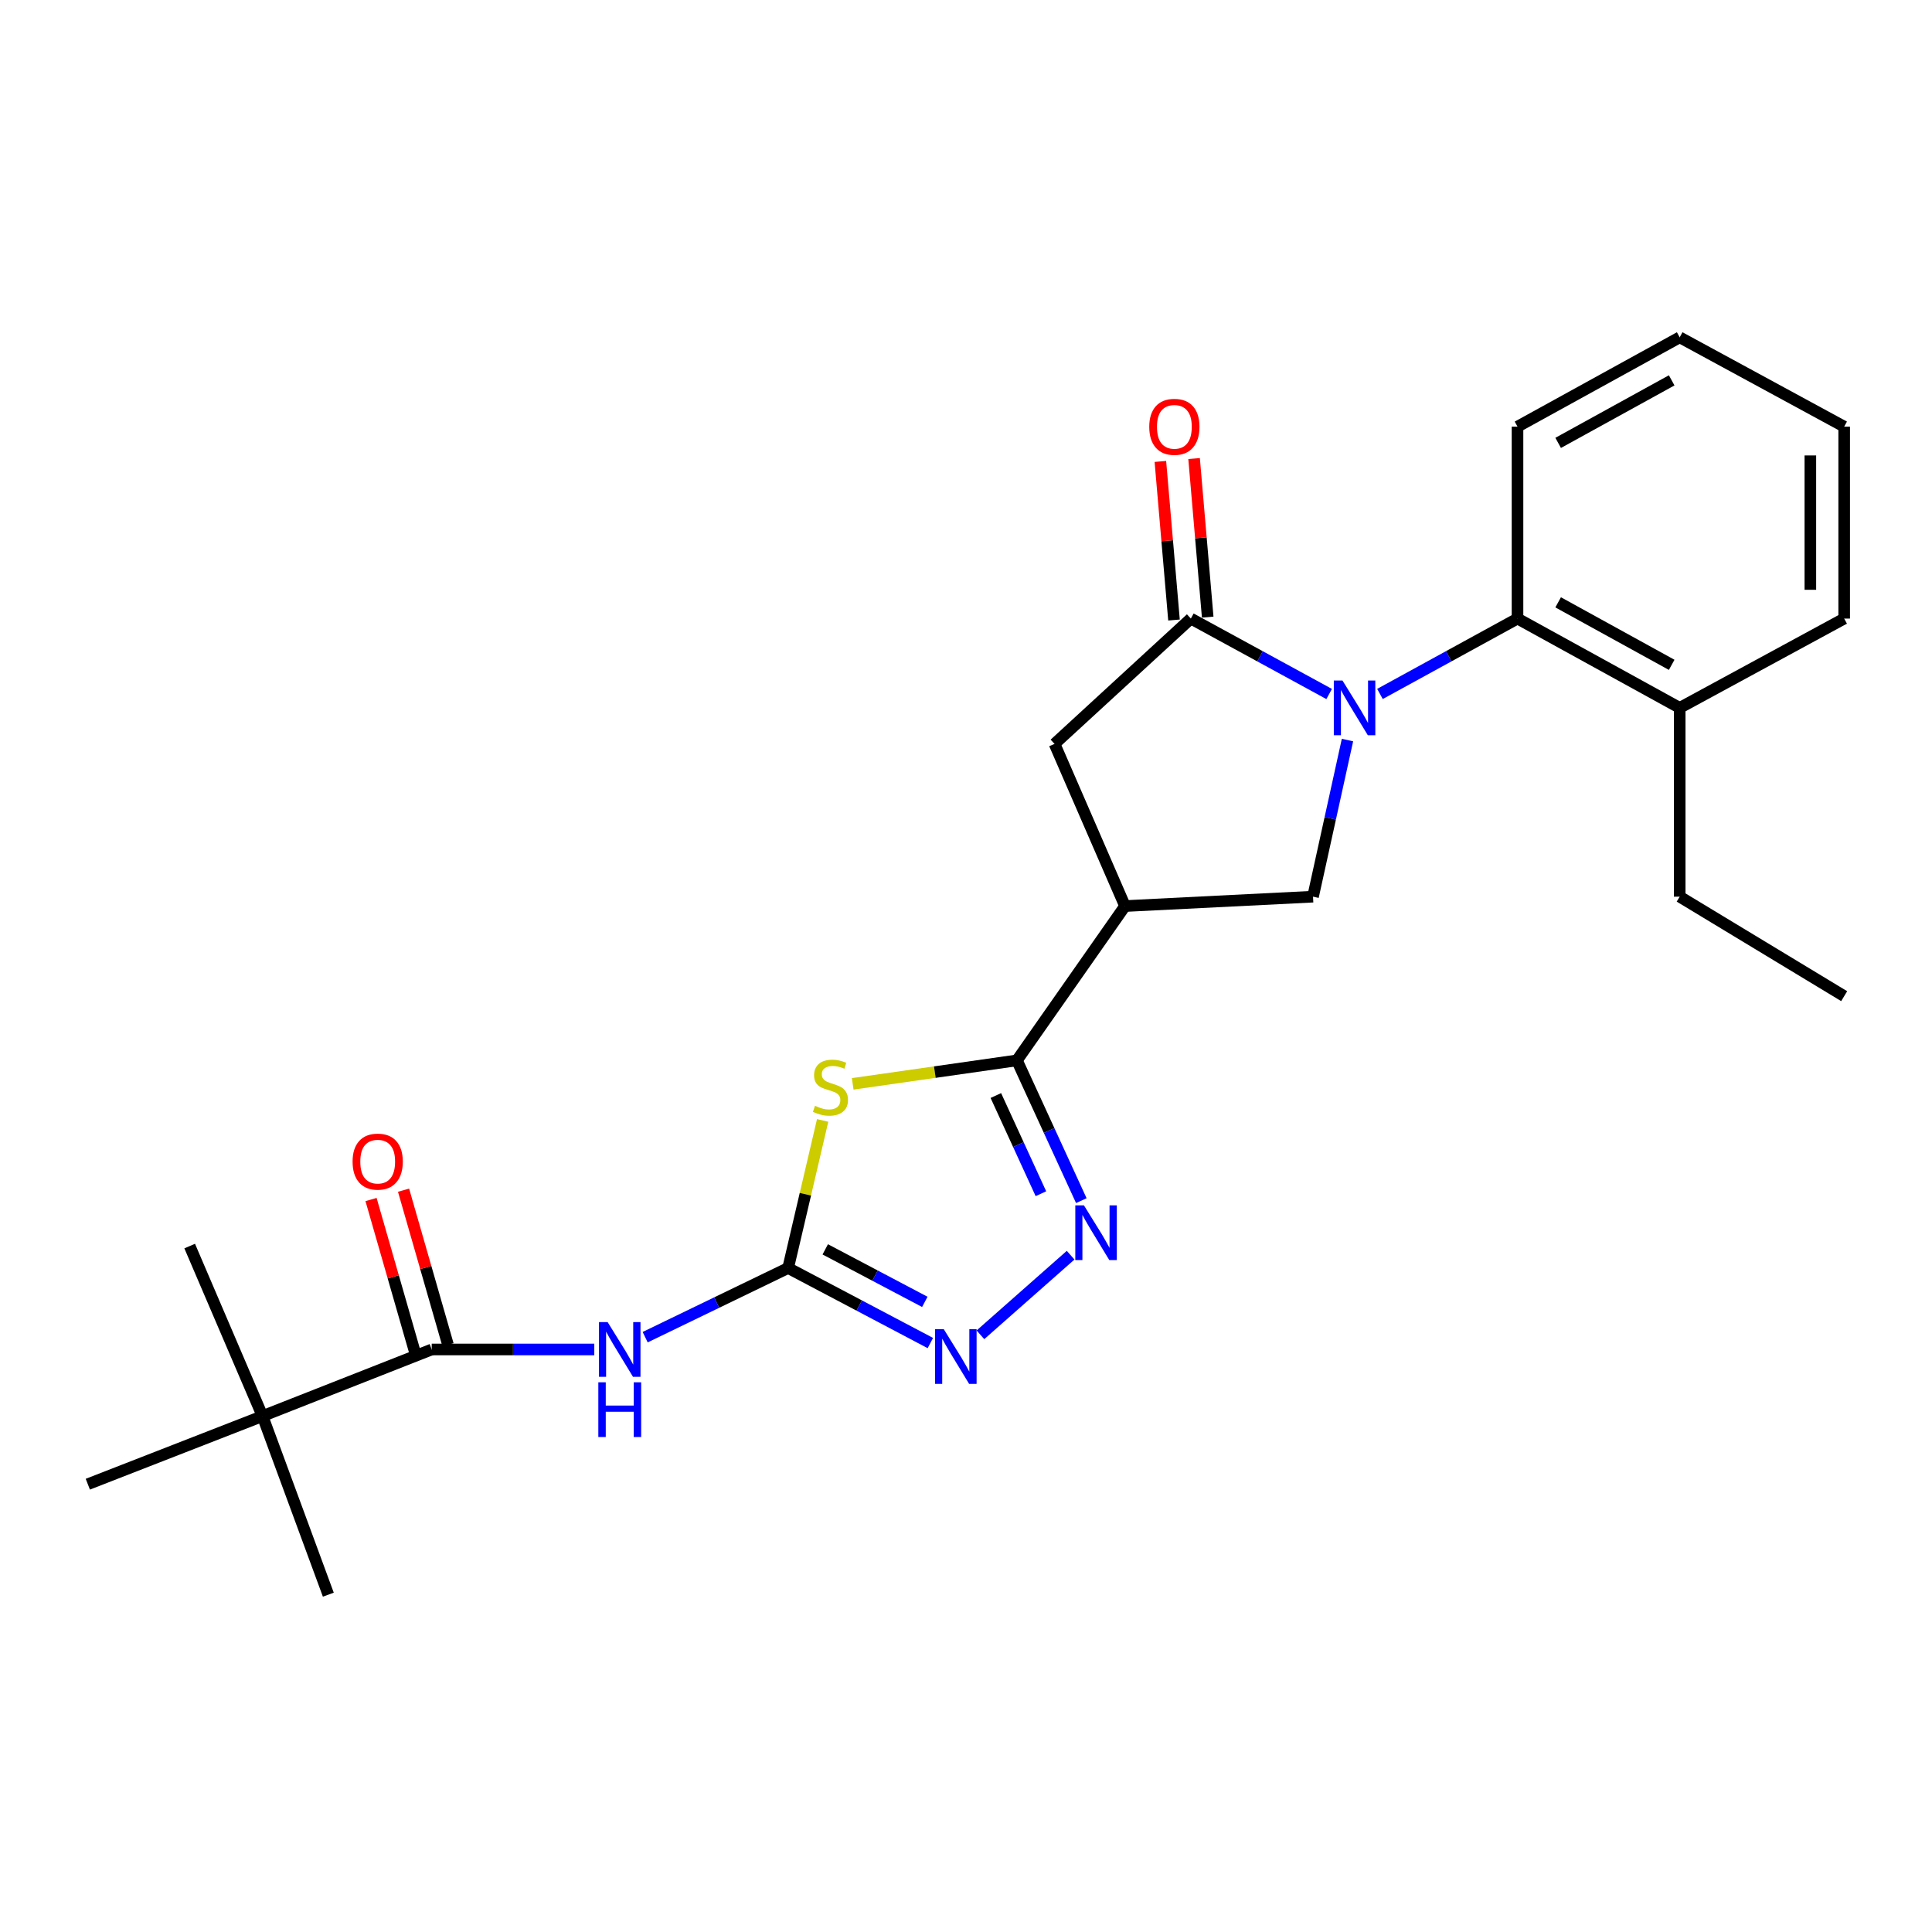 <?xml version='1.0' encoding='iso-8859-1'?>
<svg version='1.1' baseProfile='full'
              xmlns='http://www.w3.org/2000/svg'
                      xmlns:rdkit='http://www.rdkit.org/xml'
                      xmlns:xlink='http://www.w3.org/1999/xlink'
                  xml:space='preserve'
width='1000px' height='1000px' viewBox='0 0 1000 1000'>
<!-- END OF HEADER -->
<rect style='opacity:1.0;fill:#FFFFFF;stroke:none' width='1000' height='1000' x='0' y='0'> </rect>
<path class='bond-3' d='M 687.967,359.217 L 652.174,339.695' style='fill:none;fill-rule:evenodd;stroke:#0000FF;stroke-width:6px;stroke-linecap:butt;stroke-linejoin:miter;stroke-opacity:1' />
<path class='bond-3' d='M 652.174,339.695 L 616.382,320.174' style='fill:none;fill-rule:evenodd;stroke:#000000;stroke-width:6px;stroke-linecap:butt;stroke-linejoin:miter;stroke-opacity:1' />
<path class='bond-8' d='M 697.455,383.052 L 688.538,423.583' style='fill:none;fill-rule:evenodd;stroke:#0000FF;stroke-width:6px;stroke-linecap:butt;stroke-linejoin:miter;stroke-opacity:1' />
<path class='bond-8' d='M 688.538,423.583 L 679.622,464.115' style='fill:none;fill-rule:evenodd;stroke:#000000;stroke-width:6px;stroke-linecap:butt;stroke-linejoin:miter;stroke-opacity:1' />
<path class='bond-10' d='M 714.264,359.187 L 749.862,339.681' style='fill:none;fill-rule:evenodd;stroke:#0000FF;stroke-width:6px;stroke-linecap:butt;stroke-linejoin:miter;stroke-opacity:1' />
<path class='bond-10' d='M 749.862,339.681 L 785.459,320.174' style='fill:none;fill-rule:evenodd;stroke:#000000;stroke-width:6px;stroke-linecap:butt;stroke-linejoin:miter;stroke-opacity:1' />
<path class='bond-0' d='M 441.361,561 L 483.862,554.926' style='fill:none;fill-rule:evenodd;stroke:#CCCC00;stroke-width:6px;stroke-linecap:butt;stroke-linejoin:miter;stroke-opacity:1' />
<path class='bond-0' d='M 483.862,554.926 L 526.362,548.852' style='fill:none;fill-rule:evenodd;stroke:#000000;stroke-width:6px;stroke-linecap:butt;stroke-linejoin:miter;stroke-opacity:1' />
<path class='bond-1' d='M 425.802,579.931 L 416.869,618.128' style='fill:none;fill-rule:evenodd;stroke:#CCCC00;stroke-width:6px;stroke-linecap:butt;stroke-linejoin:miter;stroke-opacity:1' />
<path class='bond-1' d='M 416.869,618.128 L 407.937,656.324' style='fill:none;fill-rule:evenodd;stroke:#000000;stroke-width:6px;stroke-linecap:butt;stroke-linejoin:miter;stroke-opacity:1' />
<path class='bond-6' d='M 407.937,656.324 L 370.937,674.221' style='fill:none;fill-rule:evenodd;stroke:#000000;stroke-width:6px;stroke-linecap:butt;stroke-linejoin:miter;stroke-opacity:1' />
<path class='bond-6' d='M 370.937,674.221 L 333.938,692.118' style='fill:none;fill-rule:evenodd;stroke:#0000FF;stroke-width:6px;stroke-linecap:butt;stroke-linejoin:miter;stroke-opacity:1' />
<path class='bond-27' d='M 407.937,656.324 L 444.745,675.743' style='fill:none;fill-rule:evenodd;stroke:#000000;stroke-width:6px;stroke-linecap:butt;stroke-linejoin:miter;stroke-opacity:1' />
<path class='bond-27' d='M 444.745,675.743 L 481.553,695.161' style='fill:none;fill-rule:evenodd;stroke:#0000FF;stroke-width:6px;stroke-linecap:butt;stroke-linejoin:miter;stroke-opacity:1' />
<path class='bond-27' d='M 427.15,646.663 L 452.916,660.256' style='fill:none;fill-rule:evenodd;stroke:#000000;stroke-width:6px;stroke-linecap:butt;stroke-linejoin:miter;stroke-opacity:1' />
<path class='bond-27' d='M 452.916,660.256 L 478.681,673.849' style='fill:none;fill-rule:evenodd;stroke:#0000FF;stroke-width:6px;stroke-linecap:butt;stroke-linejoin:miter;stroke-opacity:1' />
<path class='bond-2' d='M 526.362,548.852 L 582.306,468.978' style='fill:none;fill-rule:evenodd;stroke:#000000;stroke-width:6px;stroke-linecap:butt;stroke-linejoin:miter;stroke-opacity:1' />
<path class='bond-4' d='M 526.362,548.852 L 543.025,585.152' style='fill:none;fill-rule:evenodd;stroke:#000000;stroke-width:6px;stroke-linecap:butt;stroke-linejoin:miter;stroke-opacity:1' />
<path class='bond-4' d='M 543.025,585.152 L 559.689,621.451' style='fill:none;fill-rule:evenodd;stroke:#0000FF;stroke-width:6px;stroke-linecap:butt;stroke-linejoin:miter;stroke-opacity:1' />
<path class='bond-4' d='M 515.448,567.047 L 527.112,592.457' style='fill:none;fill-rule:evenodd;stroke:#000000;stroke-width:6px;stroke-linecap:butt;stroke-linejoin:miter;stroke-opacity:1' />
<path class='bond-4' d='M 527.112,592.457 L 538.777,617.866' style='fill:none;fill-rule:evenodd;stroke:#0000FF;stroke-width:6px;stroke-linecap:butt;stroke-linejoin:miter;stroke-opacity:1' />
<path class='bond-11' d='M 616.382,320.174 L 545.827,385.038' style='fill:none;fill-rule:evenodd;stroke:#000000;stroke-width:6px;stroke-linecap:butt;stroke-linejoin:miter;stroke-opacity:1' />
<path class='bond-13' d='M 625.105,319.425 L 621.58,278.382' style='fill:none;fill-rule:evenodd;stroke:#000000;stroke-width:6px;stroke-linecap:butt;stroke-linejoin:miter;stroke-opacity:1' />
<path class='bond-13' d='M 621.58,278.382 L 618.055,237.338' style='fill:none;fill-rule:evenodd;stroke:#FF0000;stroke-width:6px;stroke-linecap:butt;stroke-linejoin:miter;stroke-opacity:1' />
<path class='bond-13' d='M 607.659,320.923 L 604.134,279.88' style='fill:none;fill-rule:evenodd;stroke:#000000;stroke-width:6px;stroke-linecap:butt;stroke-linejoin:miter;stroke-opacity:1' />
<path class='bond-13' d='M 604.134,279.88 L 600.61,238.837' style='fill:none;fill-rule:evenodd;stroke:#FF0000;stroke-width:6px;stroke-linecap:butt;stroke-linejoin:miter;stroke-opacity:1' />
<path class='bond-7' d='M 554.156,649.681 L 507.468,690.893' style='fill:none;fill-rule:evenodd;stroke:#0000FF;stroke-width:6px;stroke-linecap:butt;stroke-linejoin:miter;stroke-opacity:1' />
<path class='bond-5' d='M 582.306,468.978 L 679.622,464.115' style='fill:none;fill-rule:evenodd;stroke:#000000;stroke-width:6px;stroke-linecap:butt;stroke-linejoin:miter;stroke-opacity:1' />
<path class='bond-25' d='M 582.306,468.978 L 545.827,385.038' style='fill:none;fill-rule:evenodd;stroke:#000000;stroke-width:6px;stroke-linecap:butt;stroke-linejoin:miter;stroke-opacity:1' />
<path class='bond-9' d='M 307.604,698.484 L 265.533,698.484' style='fill:none;fill-rule:evenodd;stroke:#0000FF;stroke-width:6px;stroke-linecap:butt;stroke-linejoin:miter;stroke-opacity:1' />
<path class='bond-9' d='M 265.533,698.484 L 223.461,698.484' style='fill:none;fill-rule:evenodd;stroke:#000000;stroke-width:6px;stroke-linecap:butt;stroke-linejoin:miter;stroke-opacity:1' />
<path class='bond-12' d='M 223.461,698.484 L 135.883,732.959' style='fill:none;fill-rule:evenodd;stroke:#000000;stroke-width:6px;stroke-linecap:butt;stroke-linejoin:miter;stroke-opacity:1' />
<path class='bond-14' d='M 231.876,696.065 L 220.377,656.053' style='fill:none;fill-rule:evenodd;stroke:#000000;stroke-width:6px;stroke-linecap:butt;stroke-linejoin:miter;stroke-opacity:1' />
<path class='bond-14' d='M 220.377,656.053 L 208.878,616.041' style='fill:none;fill-rule:evenodd;stroke:#FF0000;stroke-width:6px;stroke-linecap:butt;stroke-linejoin:miter;stroke-opacity:1' />
<path class='bond-14' d='M 215.047,700.902 L 203.548,660.89' style='fill:none;fill-rule:evenodd;stroke:#000000;stroke-width:6px;stroke-linecap:butt;stroke-linejoin:miter;stroke-opacity:1' />
<path class='bond-14' d='M 203.548,660.89 L 192.049,620.877' style='fill:none;fill-rule:evenodd;stroke:#FF0000;stroke-width:6px;stroke-linecap:butt;stroke-linejoin:miter;stroke-opacity:1' />
<path class='bond-15' d='M 785.459,320.174 L 869.409,366.39' style='fill:none;fill-rule:evenodd;stroke:#000000;stroke-width:6px;stroke-linecap:butt;stroke-linejoin:miter;stroke-opacity:1' />
<path class='bond-15' d='M 806.496,311.767 L 865.261,344.119' style='fill:none;fill-rule:evenodd;stroke:#000000;stroke-width:6px;stroke-linecap:butt;stroke-linejoin:miter;stroke-opacity:1' />
<path class='bond-16' d='M 785.459,320.174 L 785.459,220.835' style='fill:none;fill-rule:evenodd;stroke:#000000;stroke-width:6px;stroke-linecap:butt;stroke-linejoin:miter;stroke-opacity:1' />
<path class='bond-17' d='M 135.883,732.959 L 45.455,768.221' style='fill:none;fill-rule:evenodd;stroke:#000000;stroke-width:6px;stroke-linecap:butt;stroke-linejoin:miter;stroke-opacity:1' />
<path class='bond-18' d='M 135.883,732.959 L 98.179,644.962' style='fill:none;fill-rule:evenodd;stroke:#000000;stroke-width:6px;stroke-linecap:butt;stroke-linejoin:miter;stroke-opacity:1' />
<path class='bond-19' d='M 135.883,732.959 L 169.94,825.401' style='fill:none;fill-rule:evenodd;stroke:#000000;stroke-width:6px;stroke-linecap:butt;stroke-linejoin:miter;stroke-opacity:1' />
<path class='bond-20' d='M 869.409,366.39 L 869.409,464.115' style='fill:none;fill-rule:evenodd;stroke:#000000;stroke-width:6px;stroke-linecap:butt;stroke-linejoin:miter;stroke-opacity:1' />
<path class='bond-21' d='M 869.409,366.39 L 954.545,320.174' style='fill:none;fill-rule:evenodd;stroke:#000000;stroke-width:6px;stroke-linecap:butt;stroke-linejoin:miter;stroke-opacity:1' />
<path class='bond-23' d='M 785.459,220.835 L 869.409,174.599' style='fill:none;fill-rule:evenodd;stroke:#000000;stroke-width:6px;stroke-linecap:butt;stroke-linejoin:miter;stroke-opacity:1' />
<path class='bond-23' d='M 806.499,229.237 L 865.263,196.872' style='fill:none;fill-rule:evenodd;stroke:#000000;stroke-width:6px;stroke-linecap:butt;stroke-linejoin:miter;stroke-opacity:1' />
<path class='bond-22' d='M 869.409,464.115 L 954.545,515.613' style='fill:none;fill-rule:evenodd;stroke:#000000;stroke-width:6px;stroke-linecap:butt;stroke-linejoin:miter;stroke-opacity:1' />
<path class='bond-26' d='M 954.545,320.174 L 954.545,220.835' style='fill:none;fill-rule:evenodd;stroke:#000000;stroke-width:6px;stroke-linecap:butt;stroke-linejoin:miter;stroke-opacity:1' />
<path class='bond-26' d='M 937.036,305.273 L 937.036,235.736' style='fill:none;fill-rule:evenodd;stroke:#000000;stroke-width:6px;stroke-linecap:butt;stroke-linejoin:miter;stroke-opacity:1' />
<path class='bond-24' d='M 869.409,174.599 L 954.545,220.835' style='fill:none;fill-rule:evenodd;stroke:#000000;stroke-width:6px;stroke-linecap:butt;stroke-linejoin:miter;stroke-opacity:1' />
<path  class='atom-0' d='M 694.86 352.23
L 704.14 367.23
Q 705.06 368.71, 706.54 371.39
Q 708.02 374.07, 708.1 374.23
L 708.1 352.23
L 711.86 352.23
L 711.86 380.55
L 707.98 380.55
L 698.02 364.15
Q 696.86 362.23, 695.62 360.03
Q 694.42 357.83, 694.06 357.15
L 694.06 380.55
L 690.38 380.55
L 690.38 352.23
L 694.86 352.23
' fill='#0000FF'/>
<path  class='atom-1' d='M 421.844 572.366
Q 422.164 572.486, 423.484 573.046
Q 424.804 573.606, 426.244 573.966
Q 427.724 574.286, 429.164 574.286
Q 431.844 574.286, 433.404 573.006
Q 434.964 571.686, 434.964 569.406
Q 434.964 567.846, 434.164 566.886
Q 433.404 565.926, 432.204 565.406
Q 431.004 564.886, 429.004 564.286
Q 426.484 563.526, 424.964 562.806
Q 423.484 562.086, 422.404 560.566
Q 421.364 559.046, 421.364 556.486
Q 421.364 552.926, 423.764 550.726
Q 426.204 548.526, 431.004 548.526
Q 434.284 548.526, 438.004 550.086
L 437.084 553.166
Q 433.684 551.766, 431.124 551.766
Q 428.364 551.766, 426.844 552.926
Q 425.324 554.046, 425.364 556.006
Q 425.364 557.526, 426.124 558.446
Q 426.924 559.366, 428.044 559.886
Q 429.204 560.406, 431.124 561.006
Q 433.684 561.806, 435.204 562.606
Q 436.724 563.406, 437.804 565.046
Q 438.924 566.646, 438.924 569.406
Q 438.924 573.326, 436.284 575.446
Q 433.684 577.526, 429.324 577.526
Q 426.804 577.526, 424.884 576.966
Q 423.004 576.446, 420.764 575.526
L 421.844 572.366
' fill='#CCCC00'/>
<path  class='atom-5' d='M 561.056 623.905
L 570.336 638.905
Q 571.256 640.385, 572.736 643.065
Q 574.216 645.745, 574.296 645.905
L 574.296 623.905
L 578.056 623.905
L 578.056 652.225
L 574.176 652.225
L 564.216 635.825
Q 563.056 633.905, 561.816 631.705
Q 560.616 629.505, 560.256 628.825
L 560.256 652.225
L 556.576 652.225
L 556.576 623.905
L 561.056 623.905
' fill='#0000FF'/>
<path  class='atom-7' d='M 314.517 684.324
L 323.797 699.324
Q 324.717 700.804, 326.197 703.484
Q 327.677 706.164, 327.757 706.324
L 327.757 684.324
L 331.517 684.324
L 331.517 712.644
L 327.637 712.644
L 317.677 696.244
Q 316.517 694.324, 315.277 692.124
Q 314.077 689.924, 313.717 689.244
L 313.717 712.644
L 310.037 712.644
L 310.037 684.324
L 314.517 684.324
' fill='#0000FF'/>
<path  class='atom-7' d='M 309.697 715.476
L 313.537 715.476
L 313.537 727.516
L 328.017 727.516
L 328.017 715.476
L 331.857 715.476
L 331.857 743.796
L 328.017 743.796
L 328.017 730.716
L 313.537 730.716
L 313.537 743.796
L 309.697 743.796
L 309.697 715.476
' fill='#0000FF'/>
<path  class='atom-8' d='M 488.487 687.962
L 497.767 702.962
Q 498.687 704.442, 500.167 707.122
Q 501.647 709.802, 501.727 709.962
L 501.727 687.962
L 505.487 687.962
L 505.487 716.282
L 501.607 716.282
L 491.647 699.882
Q 490.487 697.962, 489.247 695.762
Q 488.047 693.562, 487.687 692.882
L 487.687 716.282
L 484.007 716.282
L 484.007 687.962
L 488.487 687.962
' fill='#0000FF'/>
<path  class='atom-14' d='M 594.851 220.915
Q 594.851 214.115, 598.211 210.315
Q 601.571 206.515, 607.851 206.515
Q 614.131 206.515, 617.491 210.315
Q 620.851 214.115, 620.851 220.915
Q 620.851 227.795, 617.451 231.715
Q 614.051 235.595, 607.851 235.595
Q 601.611 235.595, 598.211 231.715
Q 594.851 227.835, 594.851 220.915
M 607.851 232.395
Q 612.171 232.395, 614.491 229.515
Q 616.851 226.595, 616.851 220.915
Q 616.851 215.355, 614.491 212.555
Q 612.171 209.715, 607.851 209.715
Q 603.531 209.715, 601.171 212.515
Q 598.851 215.315, 598.851 220.915
Q 598.851 226.635, 601.171 229.515
Q 603.531 232.395, 607.851 232.395
' fill='#FF0000'/>
<path  class='atom-15' d='M 182.494 601.248
Q 182.494 594.448, 185.854 590.648
Q 189.214 586.848, 195.494 586.848
Q 201.774 586.848, 205.134 590.648
Q 208.494 594.448, 208.494 601.248
Q 208.494 608.128, 205.094 612.048
Q 201.694 615.928, 195.494 615.928
Q 189.254 615.928, 185.854 612.048
Q 182.494 608.168, 182.494 601.248
M 195.494 612.728
Q 199.814 612.728, 202.134 609.848
Q 204.494 606.928, 204.494 601.248
Q 204.494 595.688, 202.134 592.888
Q 199.814 590.048, 195.494 590.048
Q 191.174 590.048, 188.814 592.848
Q 186.494 595.648, 186.494 601.248
Q 186.494 606.968, 188.814 609.848
Q 191.174 612.728, 195.494 612.728
' fill='#FF0000'/>
</svg>
